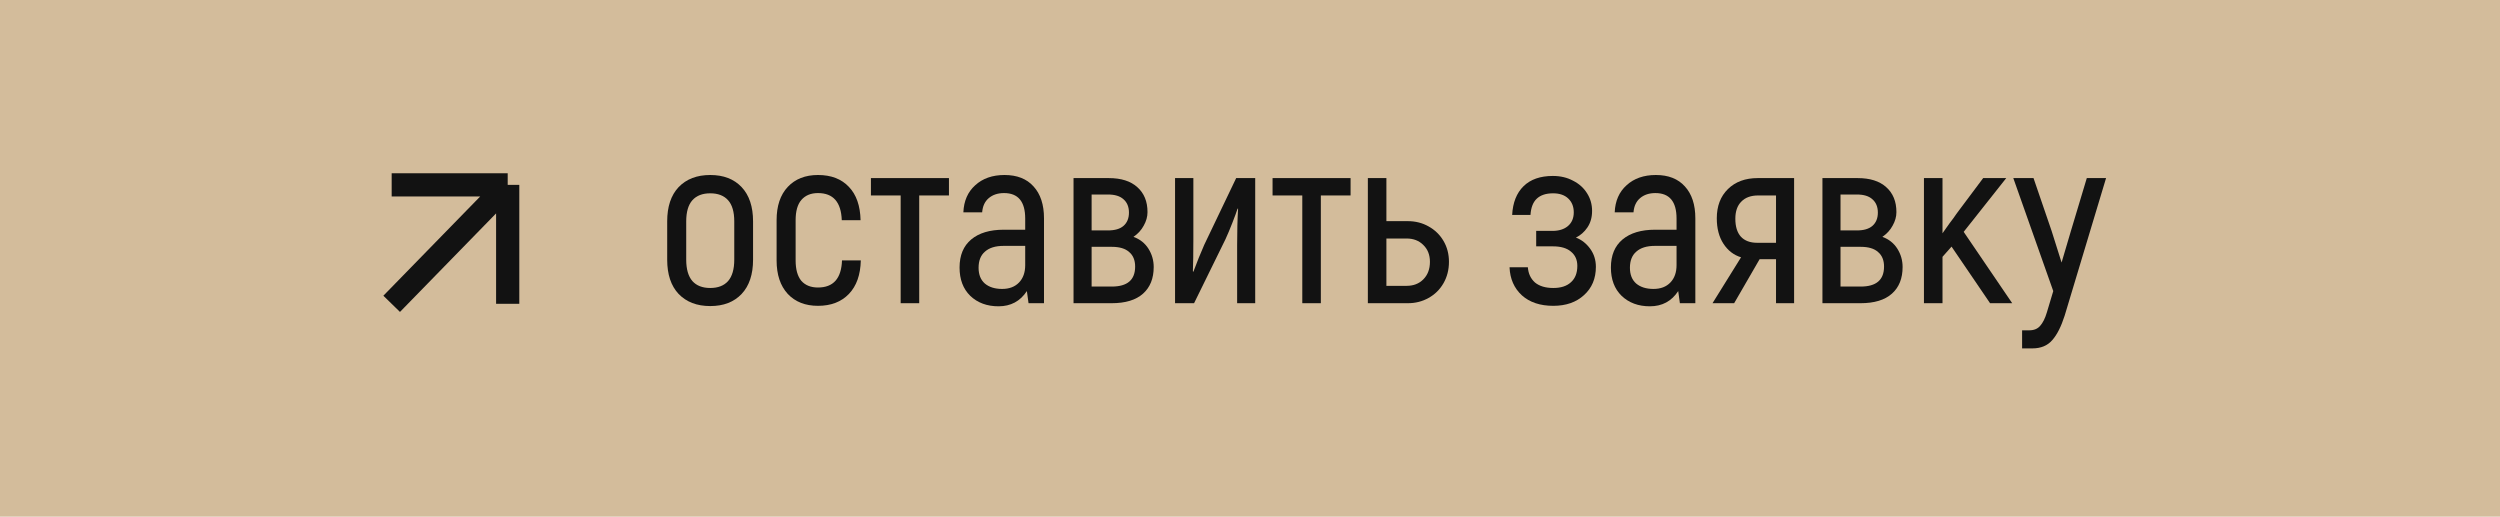 <?xml version="1.0" encoding="UTF-8"?> <svg xmlns="http://www.w3.org/2000/svg" width="300" height="62" viewBox="0 0 300 62" fill="none"><rect width="300" height="62" fill="#D3BC9B"></rect><path d="M252.728 21.371L247.762 37.869C247.343 39.182 246.848 40.162 246.277 40.809C245.706 41.475 244.907 41.808 243.88 41.808H242.652V39.639H243.508C244.079 39.639 244.517 39.458 244.822 39.097C245.145 38.735 245.411 38.202 245.621 37.498L246.391 34.929L241.596 21.371H244.022L246.192 27.708L247.39 31.504L248.504 27.736L250.416 21.371H252.728Z" fill="#121212"></path><path d="M234.185 29.592L233.1 30.819V36.385H230.874V21.371H233.1V27.993C233.595 27.289 233.871 26.899 233.928 26.823C234.08 26.633 234.252 26.404 234.442 26.138C234.632 25.852 234.851 25.548 235.098 25.224L237.981 21.371H240.75L235.641 27.822L241.464 36.385H238.809L234.185 29.592Z" fill="#121212"></path><path d="M225.886 28.421C226.666 28.707 227.265 29.183 227.684 29.849C228.103 30.515 228.312 31.247 228.312 32.046C228.312 33.416 227.884 34.482 227.027 35.243C226.171 36.005 224.915 36.385 223.26 36.385H218.693V21.371H222.917C224.401 21.371 225.543 21.733 226.342 22.456C227.161 23.179 227.57 24.178 227.57 25.453C227.57 26.005 227.418 26.547 227.113 27.08C226.828 27.613 226.418 28.06 225.886 28.421ZM220.862 27.651H222.831C223.65 27.651 224.268 27.47 224.687 27.108C225.124 26.728 225.343 26.195 225.343 25.51C225.343 24.825 225.124 24.292 224.687 23.911C224.268 23.531 223.65 23.341 222.831 23.341H220.862V27.651ZM223.288 34.387C225.153 34.387 226.085 33.588 226.085 31.989C226.085 31.228 225.848 30.648 225.372 30.248C224.915 29.829 224.221 29.62 223.288 29.62H220.862V34.387H223.288Z" fill="#121212"></path><path d="M215.292 21.371V36.385H213.122V31.105H211.153L208.098 36.385H205.501L208.926 30.876C208.051 30.61 207.347 30.067 206.814 29.249C206.281 28.431 206.015 27.413 206.015 26.195C206.015 24.73 206.462 23.559 207.356 22.684C208.251 21.809 209.44 21.371 210.924 21.371H215.292ZM213.122 23.455H210.981C210.106 23.455 209.431 23.702 208.955 24.197C208.479 24.673 208.241 25.358 208.241 26.252C208.241 27.184 208.46 27.898 208.898 28.393C209.354 28.888 210.011 29.135 210.867 29.135H213.122V23.455Z" fill="#121212"></path><path d="M198.703 21C200.206 21 201.367 21.457 202.185 22.37C203.022 23.284 203.441 24.558 203.441 26.195V36.385H201.586L201.386 34.929C200.587 36.147 199.454 36.756 197.989 36.756C196.6 36.756 195.468 36.337 194.592 35.5C193.736 34.663 193.308 33.531 193.308 32.103C193.308 30.638 193.774 29.516 194.707 28.735C195.639 27.955 196.942 27.565 198.617 27.565H201.186V26.224C201.186 24.187 200.339 23.169 198.646 23.169C197.903 23.169 197.294 23.369 196.819 23.769C196.343 24.168 196.077 24.739 196.02 25.481H193.765C193.822 24.111 194.297 23.027 195.192 22.227C196.086 21.409 197.256 21 198.703 21ZM201.186 29.506H198.588C197.618 29.506 196.876 29.734 196.362 30.191C195.848 30.629 195.591 31.276 195.591 32.132C195.591 32.95 195.839 33.578 196.333 34.016C196.847 34.454 197.542 34.672 198.417 34.672C199.274 34.672 199.949 34.416 200.444 33.902C200.939 33.388 201.186 32.693 201.186 31.818V29.506Z" fill="#121212"></path><path d="M189.109 28.507C189.794 28.773 190.365 29.221 190.821 29.849C191.278 30.477 191.506 31.2 191.506 32.018C191.506 33.426 191.031 34.558 190.079 35.415C189.147 36.271 187.919 36.699 186.397 36.699C184.818 36.699 183.562 36.28 182.629 35.443C181.697 34.587 181.202 33.464 181.145 32.075H183.343C183.4 32.836 183.685 33.445 184.199 33.902C184.732 34.339 185.465 34.558 186.397 34.558C187.31 34.558 188.015 34.33 188.509 33.873C189.023 33.416 189.28 32.76 189.28 31.904C189.28 31.181 189.023 30.61 188.509 30.191C188.015 29.772 187.301 29.563 186.369 29.563H184.342V27.708H186.283C187.063 27.708 187.682 27.517 188.138 27.137C188.614 26.737 188.852 26.185 188.852 25.481C188.852 24.796 188.633 24.244 188.195 23.826C187.758 23.407 187.149 23.198 186.369 23.198C185.512 23.198 184.856 23.417 184.399 23.854C183.961 24.273 183.714 24.92 183.657 25.795H181.459C181.535 24.311 181.992 23.16 182.829 22.341C183.666 21.523 184.837 21.114 186.34 21.114C187.253 21.114 188.062 21.304 188.766 21.685C189.489 22.047 190.051 22.551 190.45 23.198C190.85 23.826 191.05 24.53 191.05 25.31C191.05 26.09 190.859 26.756 190.479 27.308C190.117 27.841 189.661 28.241 189.109 28.507Z" fill="#121212"></path><path d="M168.937 26.538C169.85 26.538 170.678 26.747 171.42 27.165C172.182 27.584 172.781 28.165 173.219 28.907C173.656 29.649 173.875 30.486 173.875 31.418C173.875 32.37 173.656 33.226 173.219 33.987C172.781 34.748 172.182 35.339 171.42 35.757C170.678 36.176 169.85 36.385 168.937 36.385H164.142V21.371H166.368V26.538H168.937ZM168.794 34.301C169.613 34.301 170.279 34.044 170.792 33.531C171.325 32.998 171.592 32.294 171.592 31.418C171.592 30.581 171.325 29.906 170.792 29.392C170.279 28.878 169.613 28.621 168.794 28.621H166.368V34.301H168.794Z" fill="#121212"></path><path d="M162.069 23.455H158.501V36.385H156.275V23.455H152.707V21.371H162.069V23.455Z" fill="#121212"></path><path d="M141.006 21.371H143.203V28.792C143.203 30.391 143.184 31.647 143.146 32.56L143.203 32.617C143.641 31.438 144.079 30.353 144.516 29.363L148.341 21.371H150.625V36.385H148.456V29.477C148.456 27.746 148.494 26.271 148.57 25.053L148.513 25.025C148.398 25.386 148.189 25.957 147.885 26.737C147.58 27.517 147.304 28.174 147.057 28.707L143.289 36.385H141.006V21.371Z" fill="#121212"></path><path d="M136.017 28.421C136.798 28.707 137.397 29.183 137.816 29.849C138.234 30.515 138.444 31.247 138.444 32.046C138.444 33.416 138.015 34.482 137.159 35.243C136.303 36.005 135.047 36.385 133.391 36.385H128.824V21.371H133.049C134.533 21.371 135.675 21.733 136.474 22.456C137.292 23.179 137.701 24.178 137.701 25.453C137.701 26.005 137.549 26.547 137.245 27.08C136.959 27.613 136.55 28.06 136.017 28.421ZM130.994 27.651H132.963C133.781 27.651 134.4 27.47 134.819 27.108C135.256 26.728 135.475 26.195 135.475 25.51C135.475 24.825 135.256 24.292 134.819 23.911C134.4 23.531 133.781 23.341 132.963 23.341H130.994V27.651ZM133.42 34.387C135.285 34.387 136.217 33.588 136.217 31.989C136.217 31.228 135.979 30.648 135.504 30.248C135.047 29.829 134.352 29.62 133.42 29.62H130.994V34.387H133.42Z" fill="#121212"></path><path d="M120.542 21C122.045 21 123.206 21.457 124.024 22.37C124.861 23.284 125.28 24.558 125.28 26.195V36.385H123.425L123.225 34.929C122.426 36.147 121.293 36.756 119.828 36.756C118.439 36.756 117.307 36.337 116.431 35.5C115.575 34.663 115.147 33.531 115.147 32.103C115.147 30.638 115.613 29.516 116.546 28.735C117.478 27.955 118.782 27.565 120.456 27.565H123.025V26.224C123.025 24.187 122.178 23.169 120.485 23.169C119.743 23.169 119.134 23.369 118.658 23.769C118.182 24.168 117.916 24.739 117.859 25.481H115.604C115.661 24.111 116.136 23.027 117.031 22.227C117.925 21.409 119.096 21 120.542 21ZM123.025 29.506H120.428C119.457 29.506 118.715 29.734 118.201 30.191C117.687 30.629 117.43 31.276 117.43 32.132C117.43 32.95 117.678 33.578 118.173 34.016C118.686 34.454 119.381 34.672 120.256 34.672C121.113 34.672 121.788 34.416 122.283 33.902C122.778 33.388 123.025 32.693 123.025 31.818V29.506Z" fill="#121212"></path><path d="M113.874 23.455H110.306V36.385H108.079V23.455H104.511V21.371H113.874V23.455Z" fill="#121212"></path><path d="M98.158 36.699C96.636 36.699 95.428 36.223 94.533 35.272C93.639 34.301 93.192 32.96 93.192 31.247V26.423C93.192 24.711 93.639 23.379 94.533 22.427C95.428 21.476 96.636 21 98.158 21C99.738 21 100.975 21.476 101.869 22.427C102.763 23.36 103.23 24.692 103.268 26.423H101.013C100.937 24.254 99.985 23.169 98.158 23.169C97.302 23.169 96.636 23.445 96.16 23.997C95.704 24.53 95.475 25.339 95.475 26.423V31.247C95.475 32.332 95.704 33.15 96.16 33.702C96.636 34.235 97.302 34.501 98.158 34.501C100.004 34.501 100.965 33.416 101.041 31.247H103.296C103.258 32.979 102.782 34.32 101.869 35.272C100.956 36.223 99.719 36.699 98.158 36.699Z" fill="#121212"></path><path d="M85.229 36.728C83.631 36.728 82.365 36.242 81.433 35.272C80.519 34.301 80.063 32.931 80.063 31.162V26.566C80.063 24.796 80.519 23.426 81.433 22.456C82.365 21.485 83.631 21 85.229 21C86.828 21 88.083 21.485 88.997 22.456C89.91 23.426 90.367 24.796 90.367 26.566V31.162C90.367 32.931 89.91 34.301 88.997 35.272C88.083 36.242 86.828 36.728 85.229 36.728ZM85.229 34.558C86.162 34.558 86.875 34.282 87.37 33.73C87.865 33.16 88.112 32.303 88.112 31.162V26.566C88.112 25.424 87.865 24.578 87.37 24.026C86.875 23.474 86.162 23.198 85.229 23.198C84.297 23.198 83.583 23.474 83.088 24.026C82.594 24.578 82.346 25.424 82.346 26.566V31.162C82.346 32.303 82.594 33.16 83.088 33.73C83.583 34.282 84.297 34.558 85.229 34.558Z" fill="#121212"></path><path d="M47 36.459L60.924 22.187M60.924 22.187V36.459M60.924 22.187H47" stroke="#121212" stroke-width="2.785"></path></svg> 